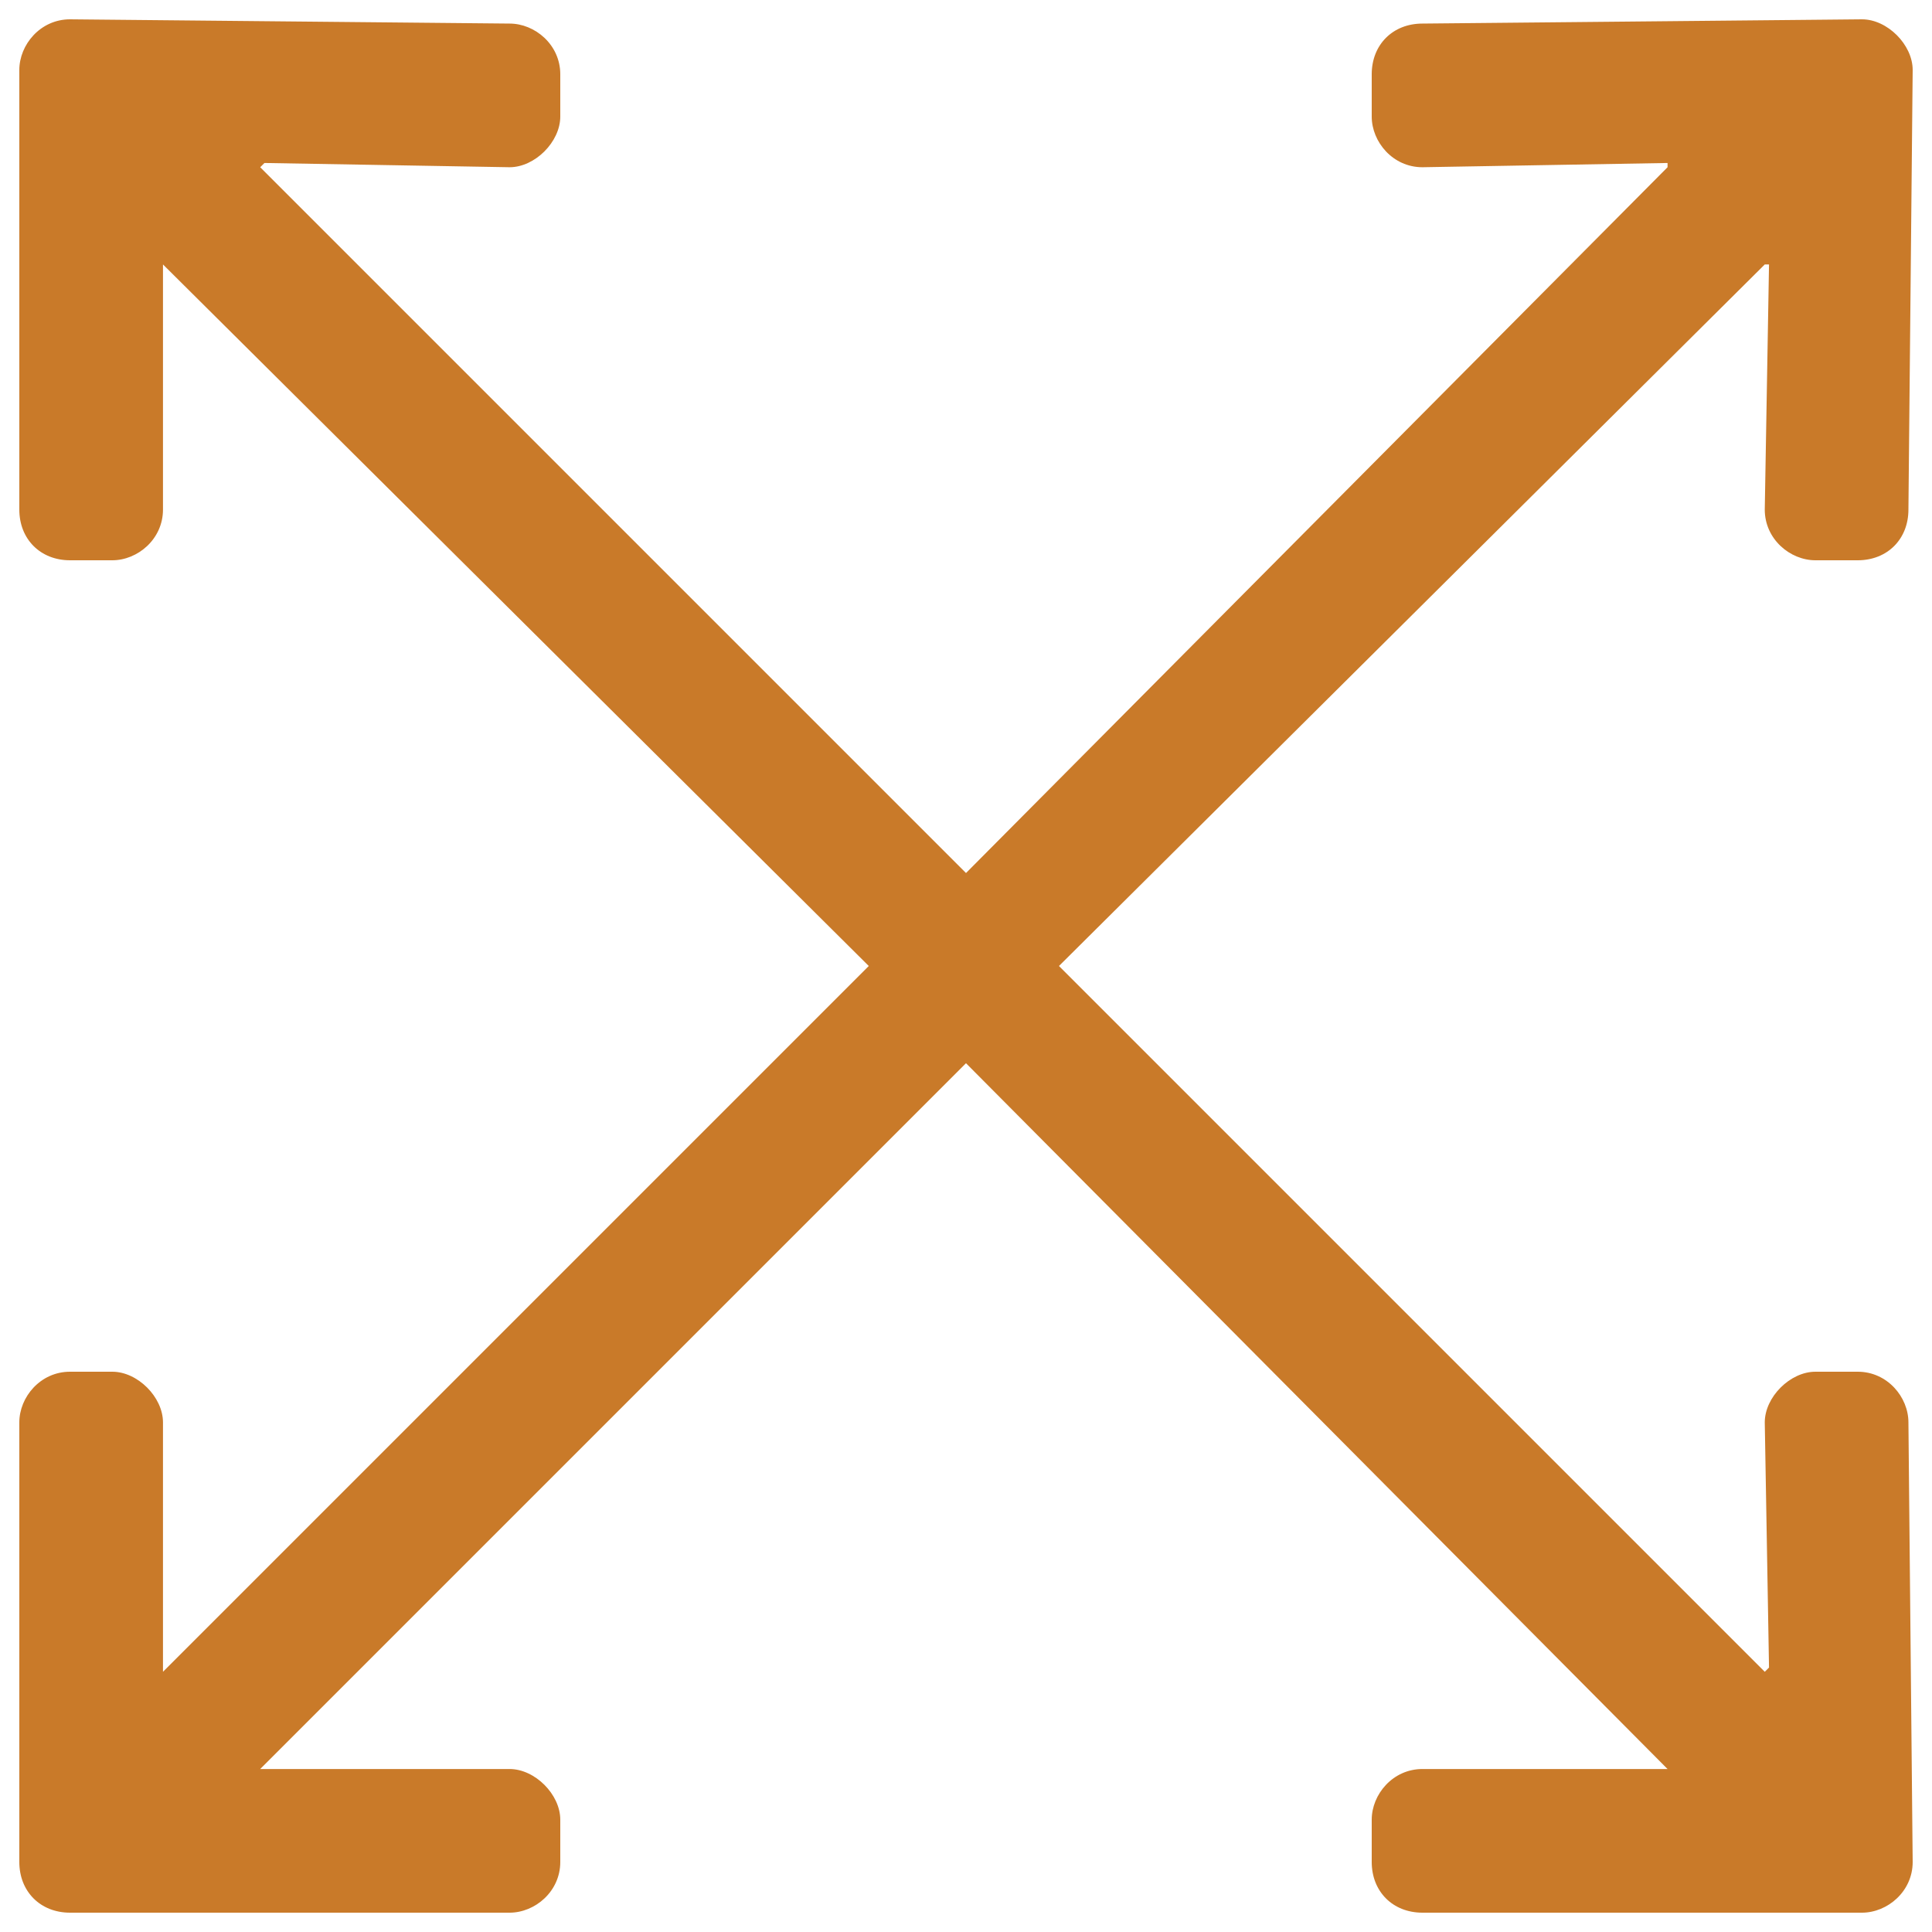 <svg width="25" height="25" viewBox="0 0 25 25" fill="none" xmlns="http://www.w3.org/2000/svg">
<path d="M24.695 18.406L24.75 24.094C24.75 24.477 24.422 24.75 24.094 24.75H18.406C18.023 24.75 17.75 24.477 17.75 24.094V23.547C17.75 23.219 18.023 22.891 18.406 22.891H21.578L12.5 13.758L3.367 22.891H3.422H6.594C6.922 22.891 7.25 23.219 7.25 23.547V24.094C7.25 24.477 6.922 24.75 6.594 24.75H0.906C0.523 24.75 0.25 24.477 0.25 24.094V18.406C0.25 18.078 0.523 17.75 0.906 17.75H1.453C1.781 17.75 2.109 18.078 2.109 18.406V21.578V21.633L11.242 12.5L2.109 3.422V6.594C2.109 6.977 1.781 7.25 1.453 7.25H0.906C0.523 7.25 0.25 6.977 0.25 6.594V0.906C0.25 0.578 0.523 0.25 0.906 0.25L6.594 0.305C6.922 0.305 7.25 0.578 7.25 0.961V1.508C7.25 1.836 6.922 2.164 6.594 2.164L3.422 2.109L3.367 2.164L12.5 11.297L21.578 2.164V2.109L18.406 2.164C18.023 2.164 17.75 1.836 17.75 1.508V0.961C17.75 0.578 18.023 0.305 18.406 0.305L24.094 0.25C24.422 0.25 24.75 0.578 24.75 0.906L24.695 6.594C24.695 6.977 24.422 7.25 24.039 7.25H23.492C23.164 7.25 22.836 6.977 22.836 6.594L22.891 3.422H22.836L13.703 12.5L22.836 21.633L22.891 21.578L22.836 18.406C22.836 18.078 23.164 17.75 23.492 17.75H24.039C24.422 17.75 24.695 18.078 24.695 18.406Z" fill="#C97A29"/>
</svg>
